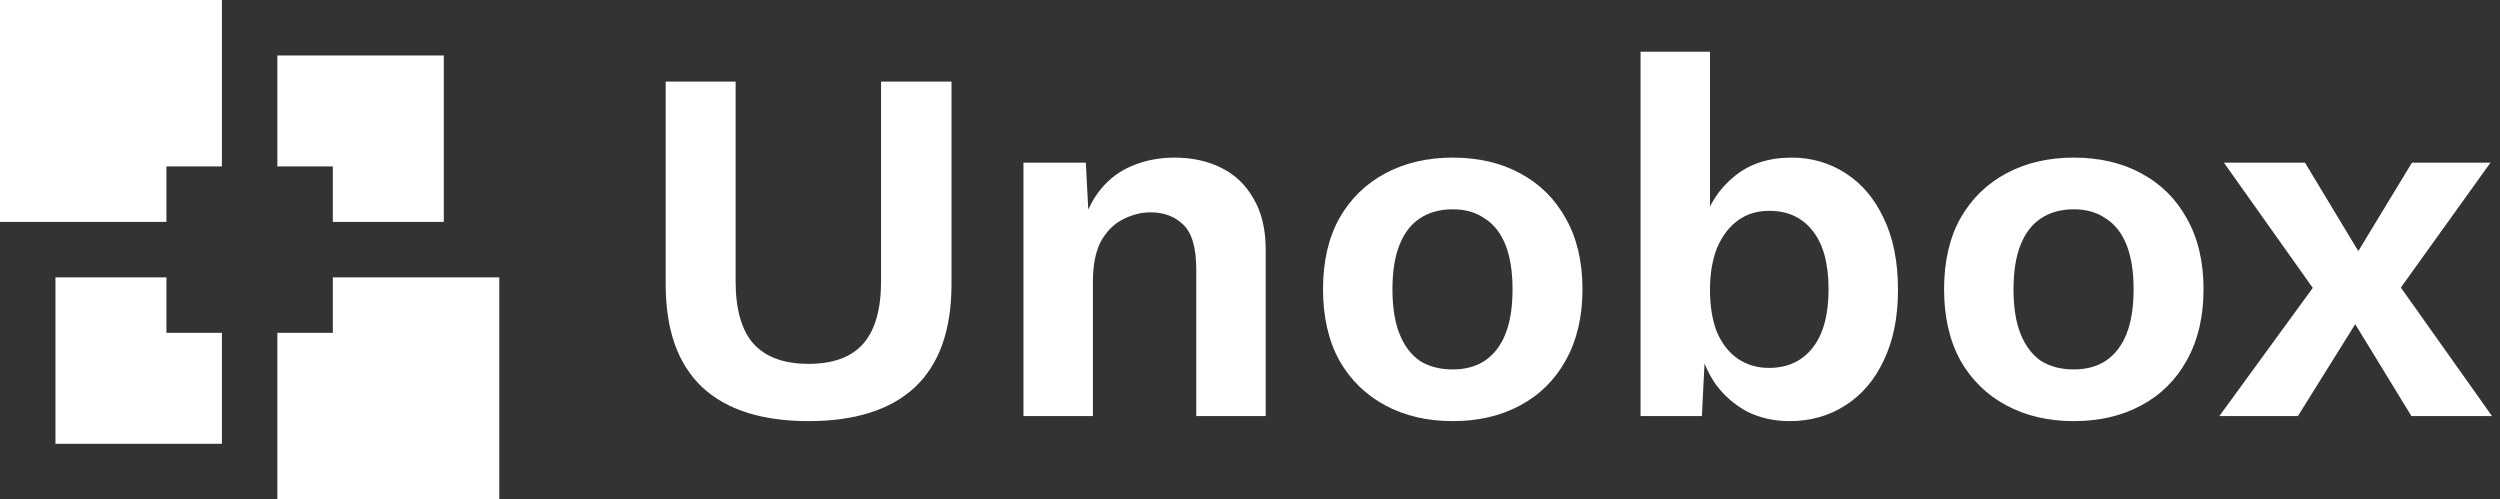<svg width="1352" height="270" viewBox="0 0 1352 270" fill="none" xmlns="http://www.w3.org/2000/svg">
<rect x="0" y="0" width="1352" height="270" fill="#333333" stroke="none"/>
<path fill-rule="evenodd" clip-rule="evenodd" d="M240.001 30.008H150.001V90.002H180V120.008H240.001V30.008Z" fill="white"/>
<path fill-rule="evenodd" clip-rule="evenodd" d="M120 0H0V120H90V90H120V0Z" fill="white"/>
<path fill-rule="evenodd" clip-rule="evenodd" d="M90 149.996H30V239.996H120V179.994H90V149.996Z" fill="white"/>
<path fill-rule="evenodd" clip-rule="evenodd" d="M150 179.994V269.996H270V149.996H179.999V179.994H150Z" fill="white"/>
<path d="M514.567 44.13V153.748C514.567 178.412 507.99 196.956 494.836 209.379C481.682 221.62 462.499 227.74 437.286 227.74C412.074 227.74 392.891 221.62 379.737 209.379C366.582 196.956 360.005 178.412 360.005 153.748V44.13H397.824V152.104C397.824 167.268 401.021 178.504 407.415 185.811C413.992 193.119 423.949 196.773 437.286 196.773C450.623 196.773 460.489 193.119 466.883 185.811C473.278 178.504 476.475 167.268 476.475 152.104V44.13H514.567ZM553.49 225V87.977H587.198L589.39 129.084L584.732 124.699C586.924 115.747 590.395 108.348 595.145 102.501C599.895 96.655 605.65 92.362 612.41 89.621C619.353 86.698 626.935 85.237 635.156 85.237C644.656 85.237 653.06 87.064 660.368 90.718C667.859 94.371 673.705 99.944 677.907 107.434C682.292 114.742 684.484 123.968 684.484 135.113V225H646.94V145.801C646.94 134.108 644.656 126.069 640.089 121.685C635.521 117.117 629.584 114.834 622.276 114.834C617.16 114.834 612.136 116.112 607.203 118.67C602.453 121.045 598.525 124.973 595.419 130.454C592.496 135.935 591.035 143.243 591.035 152.378V225H553.49ZM785.646 85.237C799.531 85.237 811.68 88.068 822.094 93.732C832.69 99.396 840.912 107.526 846.758 118.122C852.787 128.719 855.802 141.507 855.802 156.489C855.802 171.287 852.787 184.076 846.758 194.855C840.912 205.451 832.69 213.581 822.094 219.245C811.68 224.909 799.531 227.74 785.646 227.74C771.943 227.74 759.794 224.909 749.198 219.245C738.601 213.581 730.289 205.451 724.259 194.855C718.413 184.076 715.49 171.287 715.49 156.489C715.49 141.507 718.413 128.719 724.259 118.122C730.289 107.526 738.601 99.396 749.198 93.732C759.794 88.068 771.943 85.237 785.646 85.237ZM785.646 113.189C778.703 113.189 772.766 114.834 767.833 118.122C763.083 121.228 759.429 125.978 756.871 132.372C754.313 138.767 753.034 146.806 753.034 156.489C753.034 166.171 754.313 174.21 756.871 180.605C759.429 186.999 763.083 191.84 767.833 195.129C772.766 198.235 778.703 199.788 785.646 199.788C792.406 199.788 798.161 198.235 802.911 195.129C807.844 191.84 811.589 186.999 814.147 180.605C816.704 174.21 817.983 166.171 817.983 156.489C817.983 146.806 816.704 138.767 814.147 132.372C811.589 125.978 807.844 121.228 802.911 118.122C798.161 114.834 792.406 113.189 785.646 113.189ZM967.786 227.74C959.382 227.74 951.708 226.005 944.766 222.534C938.006 218.88 932.342 213.947 927.775 207.735C923.39 201.341 920.376 194.216 918.731 186.36L922.568 181.427L920.376 225H887.216V27.961H924.76V126.618L921.198 120.863C924.121 110.631 929.693 102.136 937.915 95.376C946.136 88.617 956.458 85.237 968.882 85.237C979.661 85.237 989.435 88.068 998.205 93.732C1006.97 99.396 1013.83 107.526 1018.76 118.122C1023.87 128.719 1026.43 141.599 1026.43 156.763C1026.43 171.561 1023.87 184.259 1018.76 194.855C1013.83 205.451 1006.88 213.581 997.931 219.245C989.161 224.909 979.113 227.74 967.786 227.74ZM956.55 198.966C966.598 198.966 974.454 195.403 980.118 188.278C985.964 180.97 988.887 170.374 988.887 156.489C988.887 142.604 986.055 132.098 980.392 124.973C974.728 117.665 966.872 114.011 956.824 114.011C950.247 114.011 944.583 115.747 939.833 119.218C935.083 122.69 931.338 127.622 928.597 134.017C926.039 140.411 924.76 147.993 924.76 156.763C924.76 165.715 926.039 173.388 928.597 179.782C931.338 185.994 935.083 190.744 939.833 194.033C944.766 197.321 950.338 198.966 956.55 198.966ZM1121.51 85.237C1135.4 85.237 1147.55 88.068 1157.96 93.732C1168.56 99.396 1176.78 107.526 1182.62 118.122C1188.65 128.719 1191.67 141.507 1191.67 156.489C1191.67 171.287 1188.65 184.076 1182.62 194.855C1176.78 205.451 1168.56 213.581 1157.96 219.245C1147.55 224.909 1135.4 227.74 1121.51 227.74C1107.81 227.74 1095.66 224.909 1085.06 219.245C1074.47 213.581 1066.16 205.451 1060.13 194.855C1054.28 184.076 1051.36 171.287 1051.36 156.489C1051.36 141.507 1054.28 128.719 1060.13 118.122C1066.16 107.526 1074.47 99.396 1085.06 93.732C1095.66 88.068 1107.81 85.237 1121.51 85.237ZM1121.51 113.189C1114.57 113.189 1108.63 114.834 1103.7 118.122C1098.95 121.228 1095.3 125.978 1092.74 132.372C1090.18 138.767 1088.9 146.806 1088.9 156.489C1088.9 166.171 1090.18 174.21 1092.74 180.605C1095.3 186.999 1098.95 191.84 1103.7 195.129C1108.63 198.235 1114.57 199.788 1121.51 199.788C1128.27 199.788 1134.03 198.235 1138.78 195.129C1143.71 191.84 1147.46 186.999 1150.01 180.605C1152.57 174.21 1153.85 166.171 1153.85 156.489C1153.85 146.806 1152.57 138.767 1150.01 132.372C1147.46 125.978 1143.71 121.228 1138.78 118.122C1134.03 114.834 1128.27 113.189 1121.51 113.189ZM1246.54 87.977L1282.72 147.993L1292.86 147.719L1347.67 225H1304.09L1266.55 163.614L1255.59 162.518L1202.7 87.977H1246.54ZM1346.84 87.977L1293.95 161.695L1282.72 160.873L1242.71 225H1200.23L1256.96 147.171L1267.65 148.541L1304.37 87.977H1346.84Z" fill="white"/>
</svg>
